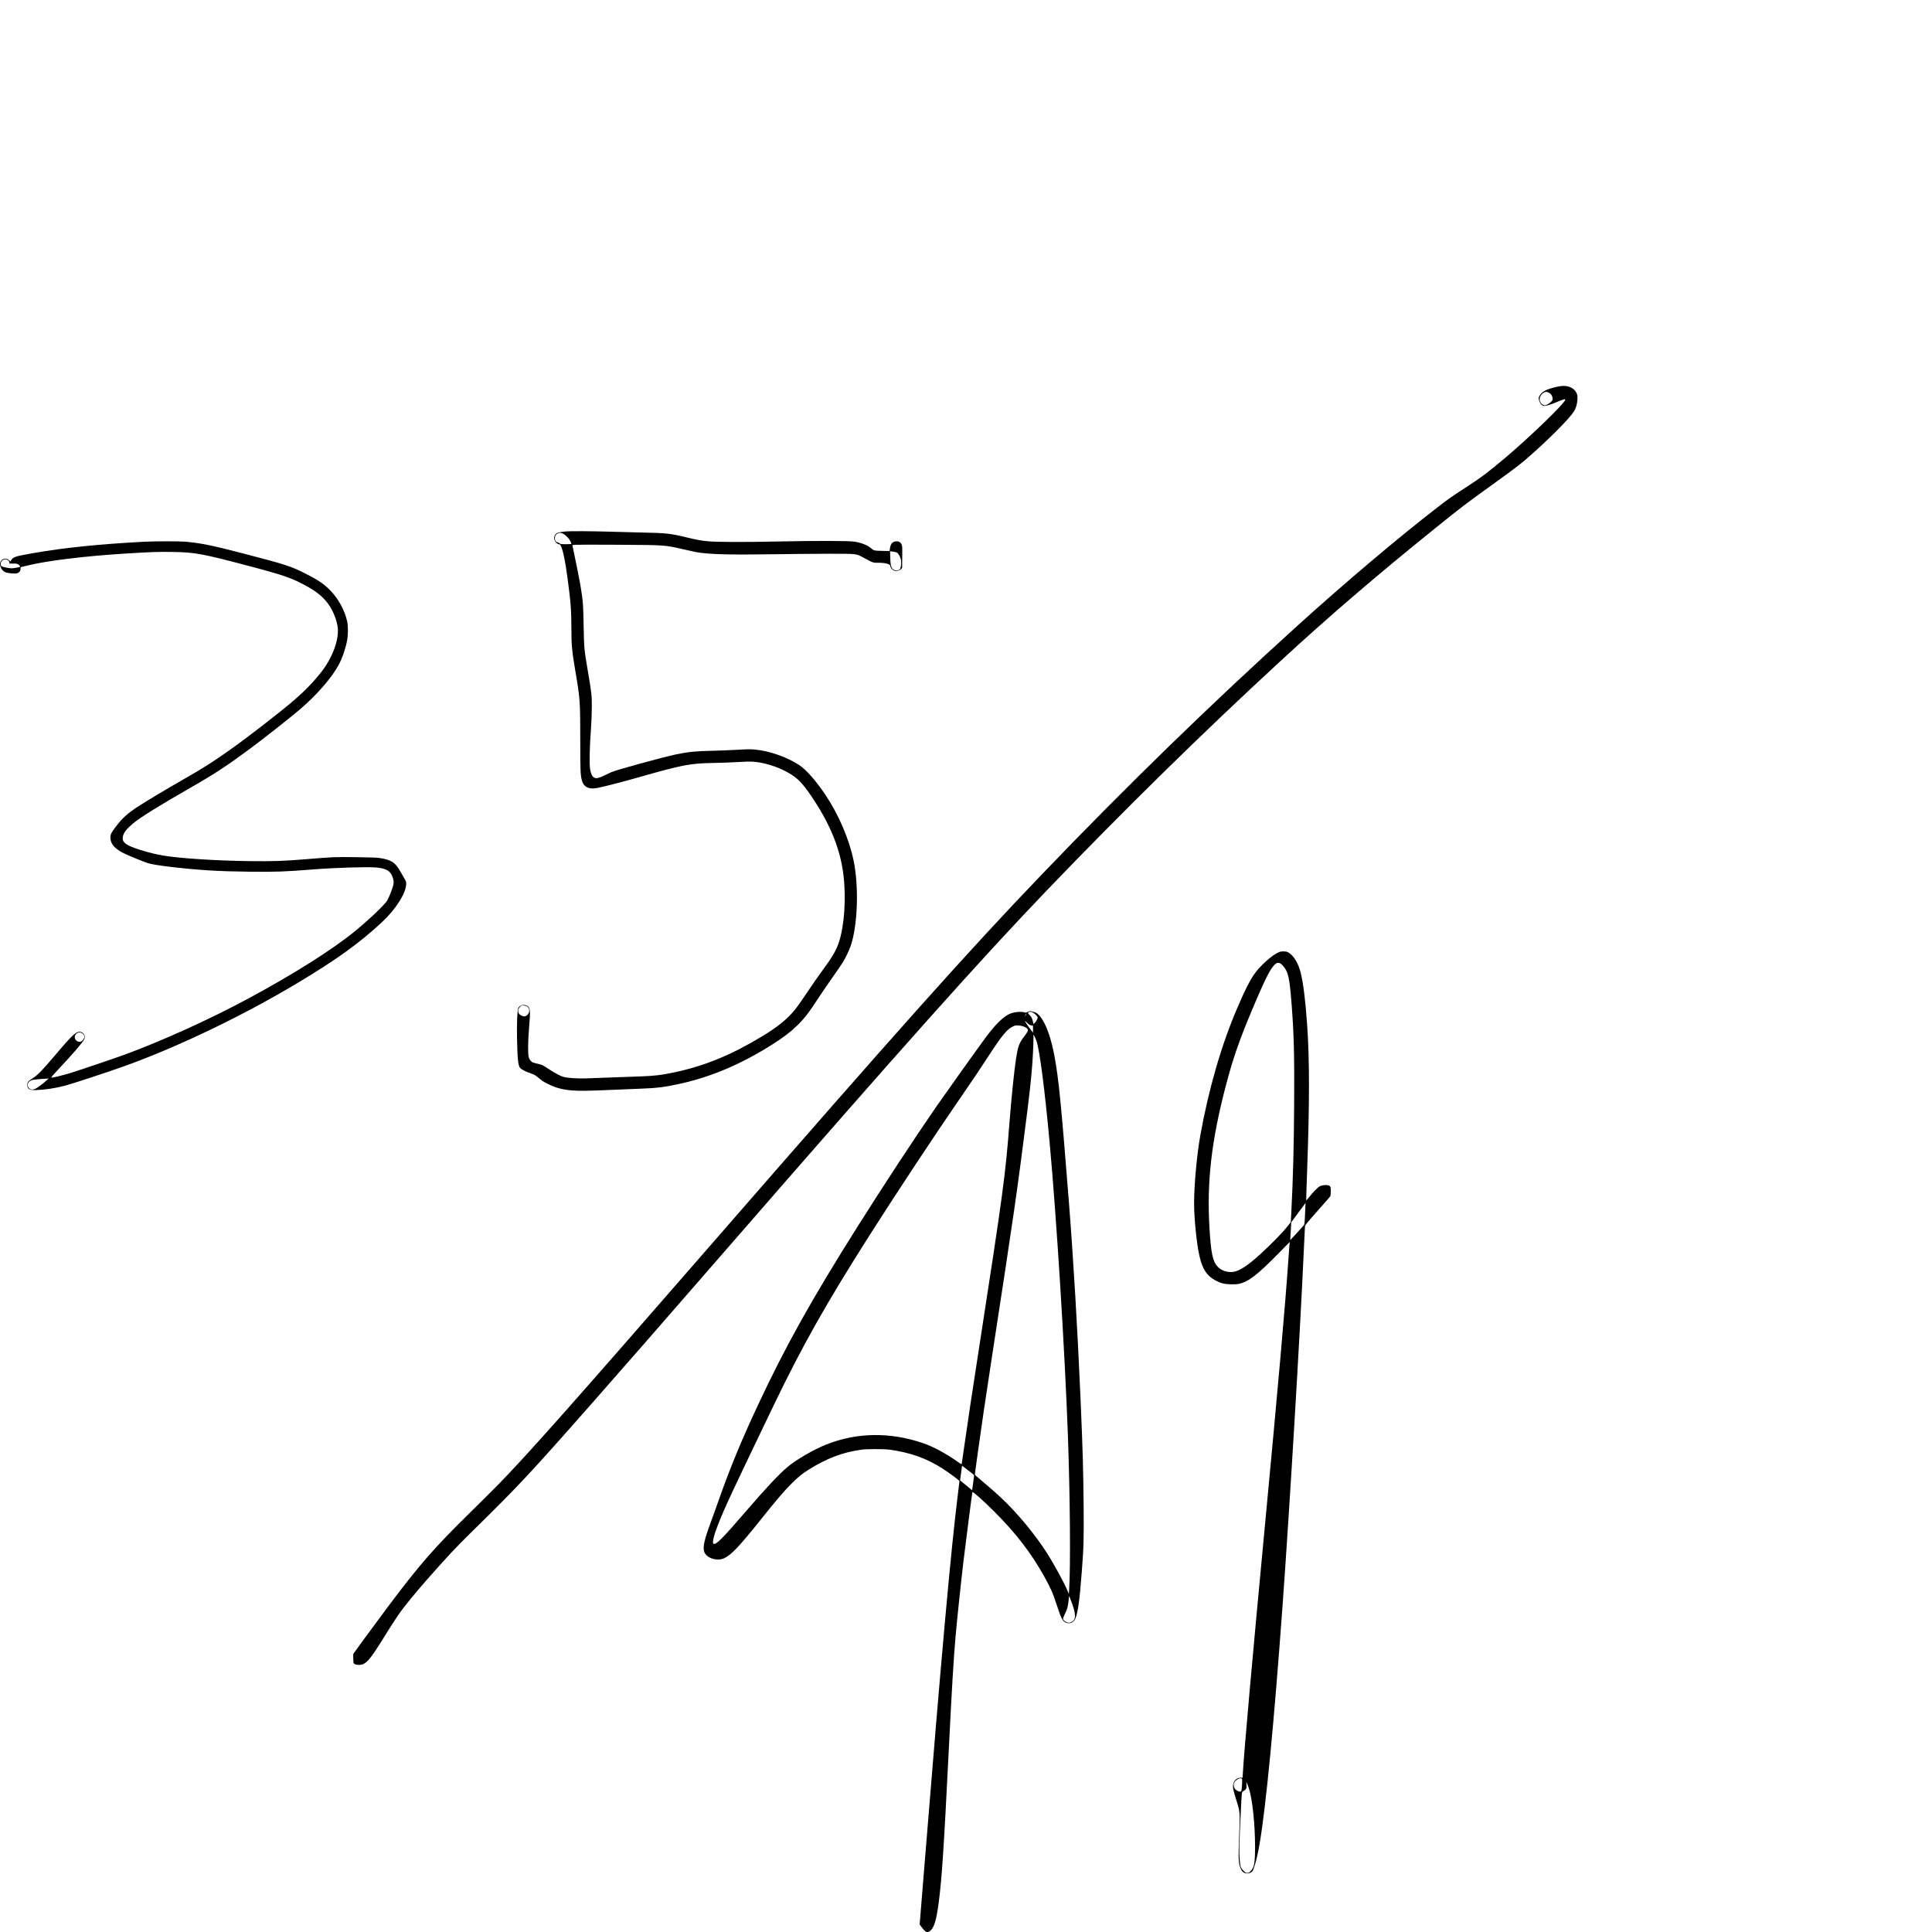 <svg width="100%" height="100%" viewBox="0 0 20834 20834" version="1.1" xmlns="http://www.w3.org/2000/svg" xmlns:xlink="http://www.w3.org/1999/xlink" xml:space="preserve" xmlns:serif="http://www.serif.com/" style="fill-rule:evenodd;clip-rule:evenodd;">
    <g transform="matrix(4.167,0,0,4.167,0,0)">
        <g transform="matrix(0.1,0,0,-0.1,0,5000)">
            <g transform="matrix(1.094,0,0,1.094,-69.546,-371.284)">
                <path d="M36984,36910C36891,36897 36759,36864 36671,36830C36580,36795 36515,36742 36480,36677C36457,36634 36457,36630 36470,36574C36486,36508 36528,36456 36575,36444C36618,36433 36718,36461 36893,36534C37048,36599 37090,36611 37090,36589C37090,36514 36275,35725 35665,35209C35265,34871 35102,34749 34729,34507C34408,34300 34335,34249 34060,34036C33154,33337 31885,32265 30775,31260C28703,29386 26709,27446 24700,25350C22969,23545 21330,21710 16870,16585C13579,12803 12546,11639 11848,10924C11731,10804 11419,10494 11155,10235C10320,9414 9981,9025 9210,7995C9058,7792 8817,7466 8676,7272L8420,6919L8420,6827C8420,6776 8423,6725 8426,6712C8435,6678 8480,6660 8553,6660C8711,6660 8797,6752 9116,7265C9463,7821 9522,7907 9761,8202C10004,8501 10302,8839 10738,9315C10834,9420 11066,9655 11254,9839C12324,10888 12600,11184 14055,12835C14722,13591 15758,14778 17290,16540C21377,21240 23285,23377 24854,25010C26680,26911 28503,28699 30318,30373C31489,31454 32618,32423 34010,33545C34661,34069 34700,34099 35340,34560C35948,34997 36064,35088 36360,35354C36797,35748 37182,36141 37289,36301C37342,36381 37370,36472 37377,36590C37382,36674 37380,36691 37360,36738C37305,36866 37159,36933 36984,36910ZM36719,36744C36765,36717 36794,36655 36791,36594C36790,36564 36726,36504 36664,36474C36621,36453 36609,36451 36584,36460C36468,36504 36449,36643 36547,36729C36608,36783 36647,36787 36719,36744Z" style="fill-rule:nonzero;"/>
            </g>
            <g transform="matrix(1.094,0,0,1.094,-69.546,-371.284)">
                <path d="M13460,33473C13327,33460 13264,33448 13235,33430C13158,33382 13151,33277 13220,33208C13244,33183 13267,33170 13284,33170C13304,33170 13314,33161 13329,33133C13382,33027 13433,32784 13489,32364C13564,31806 13580,31601 13580,31169C13580,30784 13592,30654 13674,30167C13787,29497 13789,29466 13790,28518C13790,27839 13794,27730 13822,27605C13861,27428 13986,27362 14200,27405C14354,27435 14795,27549 15148,27650C16218,27954 16385,27986 16935,27995C17100,27998 17364,28008 17522,28017C17757,28030 17829,28031 17926,28021C18213,27992 18556,27870 18797,27712C18976,27594 19094,27459 19322,27110C19720,26502 19942,25940 20014,25355C20082,24808 20039,24154 19910,23760C19845,23561 19749,23397 19506,23070C19430,22968 19277,22748 19165,22580C19053,22412 18924,22228 18877,22170C18688,21935 18459,21749 18065,21513C17353,21085 16731,20830 16035,20681C15714,20612 15555,20593 15200,20580C15043,20574 14728,20563 14500,20555C14272,20546 14013,20537 13925,20534C13746,20527 13498,20542 13406,20566C13324,20587 13211,20645 13058,20746C12893,20854 12885,20858 12778,20881C12728,20892 12678,20906 12666,20912C12622,20934 12589,20976 12572,21030C12548,21108 12551,21413 12579,21731C12614,22143 12608,22214 12530,22252C12451,22292 12360,22269 12325,22200C12300,22151 12287,21860 12294,21485C12304,20991 12318,20845 12365,20784C12393,20747 12500,20692 12623,20651C12692,20628 12725,20610 12781,20564C12883,20478 12918,20456 13016,20406C13201,20313 13363,20268 13584,20250C13767,20236 13933,20237 14455,20259C14708,20270 15048,20284 15210,20290C15600,20304 15794,20328 16144,20406C16896,20572 17599,20871 18335,21338C18599,21506 18758,21627 18918,21782C19093,21951 19191,22079 19440,22460C19514,22573 19657,22782 19758,22925C19859,23068 19967,23225 19998,23275C20070,23392 20151,23562 20190,23677C20354,24171 20383,25079 20254,25694C20148,26201 19902,26773 19588,27243C19368,27571 19134,27837 18970,27945C18680,28135 18264,28281 17924,28312C17815,28322 17744,28321 17504,28307C17345,28298 17085,28288 16925,28284C16534,28277 16342,28258 16060,28199C15753,28135 14651,27833 14526,27778C14487,27761 14412,27726 14360,27700C14235,27638 14170,27623 14121,27647C14074,27671 14043,27733 14023,27846C14003,27963 14010,28361 14040,28760C14053,28933 14062,29146 14063,29300C14064,29594 14060,29637 13970,30165C13882,30687 13880,30699 13870,31205C13861,31687 13857,31752 13834,31930C13805,32156 13766,32362 13647,32937L13603,33149L13668,33156C13704,33160 14154,33160 14669,33157C15804,33150 15789,33151 16205,33055C16332,33025 16473,32994 16520,32985C16805,32931 17301,32916 18315,32932C18711,32938 19310,32943 19645,32944C20342,32945 20311,32948 20480,32857C20724,32726 20712,32730 20835,32731C20950,32731 21025,32721 21084,32696C21112,32684 21120,32674 21125,32646C21133,32606 21171,32563 21215,32544C21260,32526 21337,32542 21374,32579L21403,32608L21406,32866C21409,33098 21407,33128 21391,33165C21368,33218 21317,33244 21254,33237C21171,33228 21128,33175 21115,33066L21107,33008L20931,33012C20740,33016 20734,33017 20666,33077C20590,33145 20440,33204 20275,33231C20147,33251 19358,33253 18515,33235C17690,33217 17002,33219 16800,33240C16642,33256 16537,33275 16290,33335C15923,33423 15817,33435 15295,33445C15125,33449 14769,33458 14505,33466C14071,33479 13551,33482 13460,33473ZM13396,33411C13457,33376 13530,33298 13559,33235C13570,33211 13580,33186 13580,33180C13580,33174 13531,33170 13451,33170C13349,33170 13320,33173 13310,33185C13303,33193 13280,33205 13258,33212C13208,33227 13190,33253 13190,33310C13191,33367 13208,33398 13251,33421C13299,33447 13338,33444 13396,33411ZM21276,32974C21311,32957 21350,32893 21373,32815C21388,32762 21382,32652 21361,32597C21342,32547 21251,32533 21195,32572C21145,32606 21127,32676 21122,32854L21118,33003L21182,32996C21216,32992 21259,32982 21276,32974ZM12538,22233C12600,22187 12597,22086 12533,22030C12492,21993 12452,21991 12390,22023C12309,22063 12298,22160 12366,22228C12399,22261 12403,22262 12456,22258C12489,22255 12521,22245 12538,22233Z" style="fill-rule:nonzero;"/>
            </g>
            <g transform="matrix(1.094,0,0,1.094,-69.546,-371.284)">
                <path d="M3485,33229C2419,33173 1588,33088 856,32960C422,32883 381,32871 335,32801L309,32763L279,32791C209,32857 96,32829 69,32740C45,32662 104,32545 184,32510C245,32482 431,32466 474,32484C526,32506 550,32538 550,32585L550,32626L723,32668C1185,32781 2090,32891 3035,32949C3630,32986 3818,32993 4139,32987C4671,32978 4834,32949 5875,32675C6809,32429 6980,32369 7370,32148C7575,32032 7724,31903 7834,31748C7945,31591 8030,31378 8052,31204C8088,30918 7932,30490 7667,30151C7477,29909 7284,29708 7023,29483C6692,29198 5931,28608 5515,28314C5075,28003 4893,27888 4394,27602C4031,27395 3538,27100 3340,26972C3083,26805 2958,26693 2805,26490C2689,26336 2676,26310 2676,26230C2676,26082 2770,25971 2988,25861C3095,25807 3479,25650 3565,25625C3667,25596 3839,25568 4110,25536C4776,25459 5232,25431 5970,25423C6603,25417 6796,25423 7455,25476C7987,25518 8769,25542 8971,25522C9182,25501 9280,25451 9333,25337C9375,25249 9385,25175 9365,25096C9344,25014 9263,24811 9225,24745C9165,24643 8804,24298 8470,24024C7939,23588 7037,23017 5960,22435C5050,21943 3897,21419 3010,21095C2761,21004 1924,20721 1725,20660C1545,20605 1307,20547 1280,20552C1266,20554 1305,20600 1427,20730C1758,21081 2020,21383 2054,21455C2088,21526 2057,21604 1986,21628C1878,21663 1801,21595 1357,21070C1074,20736 953,20611 850,20546C732,20471 710,20446 710,20388C710,20280 750,20254 915,20258C1125,20263 1349,20297 1600,20361C1755,20400 2659,20698 3029,20832C4287,21285 5823,22024 7101,22790C8030,23348 8544,23717 9090,24221C9421,24526 9669,24914 9672,25132C9673,25183 9668,25198 9630,25262C9607,25302 9562,25380 9531,25434C9412,25644 9321,25703 9045,25747C8981,25757 8819,25763 8477,25767C7970,25773 7956,25772 7320,25720C6777,25675 6548,25667 5975,25673C5177,25683 4321,25738 3915,25806C3655,25849 3244,25970 3106,26043C2988,26106 2953,26160 2971,26254C2988,26348 3054,26433 3213,26566C3378,26705 3852,27000 4565,27407C5141,27737 5431,27927 5980,28334C6303,28573 6944,29079 7155,29259C7555,29603 7895,29991 8068,30302C8154,30456 8241,30708 8276,30902C8300,31032 8299,31241 8276,31345C8216,31609 8071,31875 7878,32075C7736,32223 7596,32319 7309,32465C6945,32650 6828,32688 5825,32949C5076,33144 4802,33199 4440,33230C4305,33242 3716,33241 3485,33229ZM241,32798C270,32788 293,32749 284,32725C278,32712 290,32710 366,32712C434,32714 463,32710 487,32697C517,32681 547,32644 538,32634C528,32625 384,32600 339,32600C278,32600 146,32626 108,32646C84,32658 80,32667 80,32703C80,32753 102,32784 149,32804C184,32818 190,32817 241,32798ZM2016,21595C2073,21551 2072,21492 2012,21428C1968,21381 1886,21394 1850,21452C1826,21491 1825,21521 1845,21560C1877,21621 1959,21638 2016,21595ZM1155,20478C1078,20407 959,20318 906,20291C834,20256 771,20264 740,20315C690,20395 735,20478 840,20499C887,20508 1064,20524 1178,20529L1212,20530L1155,20478Z" style="fill-rule:nonzero;"/>
            </g>
            <g transform="matrix(1.094,0,0,1.094,-69.546,-371.284)">
                <path d="M30315,23519C30151,23451 29859,23187 29722,22983C29614,22822 29510,22615 29331,22197C28959,21335 28655,20286 28456,19180C28376,18735 28310,18011 28310,17575C28310,17226 28371,16621 28435,16340C28489,16102 28555,15965 28669,15857C28746,15785 28874,15715 28985,15685C29080,15660 29281,15654 29372,15674C29596,15724 29806,15885 30284,16371L30573,16665L30566,16595C30563,16557 30551,16392 30539,16230C30468,15187 30292,13193 29991,10015C29699,6936 29494,4642 29464,4108L29457,3990L29405,3990C29307,3990 29230,3903 29230,3791C29230,3729 29244,3670 29310,3459C29399,3173 29399,3176 29374,2560C29354,2093 29360,1971 29405,1858C29438,1776 29471,1743 29534,1731C29617,1716 29689,1753 29713,1823C29777,2009 29812,2155 29860,2430C30011,3318 30201,5285 30405,8095C30572,10404 30814,14441 30905,16455C30919,16763 30931,17027 30933,17041C30934,17059 31023,17167 31230,17399C31392,17582 31529,17738 31533,17746C31538,17755 31543,17806 31543,17860C31545,17972 31535,17992 31472,18007C31426,18018 31330,18006 31287,17984C31239,17959 31122,17841 31039,17734C30998,17682 30964,17644 30962,17649C30960,17654 30970,17972 30984,18357C31042,19949 31042,20984 30984,21805C30944,22379 30891,22802 30831,23036C30776,23249 30679,23417 30566,23495C30513,23531 30501,23535 30436,23537C30382,23539 30353,23535 30315,23519ZM30347,23254C30366,23245 30402,23212 30427,23181C30538,23046 30568,22906 30615,22310C30671,21591 30684,21116 30677,19945C30671,18916 30651,18160 30609,17350L30598,17135L30560,17085C30422,16904 30175,16649 29864,16365C29589,16114 29388,15981 29246,15958C29107,15935 28952,15986 28862,16085C28749,16208 28709,16404 28673,17005C28609,18093 28720,19059 29061,20363C29227,20997 29384,21451 29691,22177C30009,22930 30129,23163 30241,23245C30280,23274 30300,23276 30347,23254ZM30935,17333C30925,17108 30922,17078 30904,17058C30855,17000 30620,16743 30602,16727C30583,16709 30582,16710 30586,16752C30589,16776 30594,16870 30599,16962L30608,17128L30776,17359C30869,17485 30945,17588 30946,17587C30946,17586 30942,17472 30935,17333ZM29438,3971C29449,3964 29450,3938 29445,3839C29436,3689 29430,3666 29402,3662C29378,3658 29327,3681 29291,3711C29256,3740 29236,3822 29254,3864C29285,3937 29393,4000 29438,3971ZM29605,3745C29688,3491 29752,2894 29752,2375C29752,1966 29734,1867 29643,1777C29614,1747 29599,1740 29568,1740C29534,1740 29522,1747 29475,1794C29413,1856 29405,1878 29390,2035C29372,2229 29375,2383 29416,3210C29438,3665 29437,3656 29472,3671C29487,3677 29512,3696 29526,3713C29550,3741 29552,3750 29548,3817L29545,3890L29562,3856C29572,3837 29591,3787 29605,3745Z" style="fill-rule:nonzero;"/>
            </g>
            <g transform="matrix(1.094,0,0,1.094,-69.546,-371.284)">
                <path d="M24379,22107C24347,22091 24325,22086 24311,22092C24235,22120 24068,22108 23965,22068C23806,22005 23608,21813 23364,21480C23164,21209 22405,20144 22215,19870C21694,19116 20970,18012 20360,17045C19262,15304 18649,14207 17995,12810C17608,11985 17333,11318 17075,10585C17007,10393 16916,10137 16871,10018C16723,9614 16687,9454 16721,9339C16766,9191 17018,9105 17187,9180C17355,9254 17547,9456 18050,10085C18430,10561 18604,10764 18780,10941C18942,11103 19031,11177 19190,11277C19616,11545 19995,11689 20440,11751C20564,11769 20974,11769 21100,11752C21598,11684 21978,11549 22363,11302C22511,11208 22760,11023 22760,11008C22760,11002 22744,10873 22725,10721C22558,9385 22333,6889 21930,1897L21818,520L21870,450C21953,338 21992,319 22053,358C22150,423 22207,590 22260,974C22339,1536 22388,2264 22505,4610C22581,6143 22623,6835 22671,7370C22705,7756 22798,8635 22855,9115C22911,9581 23058,10724 23066,10748C23072,10770 23333,10537 23580,10290C24094,9777 24452,9312 24760,8760C24919,8475 24969,8363 25064,8069C25161,7771 25197,7698 25266,7665C25357,7620 25459,7657 25498,7748C25562,7896 25602,8185 25654,8873C25699,9450 25703,9629 25697,10415C25689,11278 25677,11715 25625,12930C25553,14603 25456,16241 25350,17590C25165,19935 25108,20514 25009,21050C24931,21475 24816,21803 24684,21979C24624,22059 24573,22096 24502,22111C24471,22117 24441,22124 24435,22126C24430,22128 24404,22119 24379,22107ZM24492,22094C24547,22065 24610,22000 24610,21971C24610,21942 24566,21867 24532,21836C24511,21818 24511,21818 24505,21846C24485,21944 24466,21986 24424,22027C24375,22074 24372,22084 24398,22099C24423,22114 24457,22112 24492,22094ZM24333,22035C24324,22016 24315,22002 24312,22004C24308,22009 24338,22070 24345,22070C24348,22070 24342,22054 24333,22035ZM24415,21804C24444,21788 24467,21781 24480,21785C24499,21791 24500,21787 24500,21704L24500,21617L24438,21696C24373,21778 24310,21876 24310,21894C24310,21900 24324,21888 24341,21867C24358,21847 24391,21818 24415,21804ZM24279,21761C24342,21737 24380,21705 24380,21676C24380,21650 24354,21608 24277,21507C24169,21364 24141,21283 24095,20980C24052,20695 23985,20034 23945,19515C23849,18254 23794,17847 23230,14200C23042,12984 22968,12495 22885,11910C22849,11654 22817,11435 22814,11423C22810,11401 22804,11404 22717,11465C22428,11668 22141,11822 21895,11906C21122,12171 20334,12160 19615,11875C19309,11754 18894,11513 18685,11335C18479,11159 18181,10842 17710,10295C17155,9651 17006,9500 16945,9524C16904,9540 16945,9716 17056,9997C17209,10385 17382,10755 18358,12785C19033,14191 19604,15203 20628,16815C21277,17835 22170,19186 22803,20105C23132,20582 23198,20680 23425,21029C23779,21575 23899,21717 24058,21777C24107,21795 24210,21787 24279,21761ZM24581,21422C24657,21202 24780,20250 24894,19000C25058,17214 25252,14092 25325,12085C25377,10639 25390,8954 25354,8434L25347,8338L25323,8396C25246,8586 25001,9037 24830,9305C24550,9744 24132,10249 23757,10602C23631,10721 23381,10939 23188,11100C23128,11149 23122,11158 23126,11185C23128,11202 23162,11445 23200,11725C23288,12359 23379,12977 23521,13900C24062,17421 24120,17819 24364,19750C24462,20520 24506,21048 24510,21500L24511,21575L24537,21525C24551,21498 24571,21451 24581,21422ZM22973,11256C23043,11202 23103,11154 23105,11150C23107,11147 23098,11066 23084,10970C23071,10874 23060,10793 23060,10792C23060,10790 23037,10808 23009,10832C22980,10855 22916,10909 22866,10950L22774,11025L22797,11190C22809,11281 22819,11359 22820,11363C22820,11375 22830,11368 22973,11256ZM25430,8094C25529,7815 25513,7701 25370,7660C25313,7644 25210,7705 25210,7755C25210,7767 25231,7819 25256,7870C25311,7983 25324,8032 25341,8178L25353,8290L25371,8251C25380,8230 25407,8159 25430,8094Z" style="fill-rule:nonzero;"/>
            </g>
        </g>
    </g>
</svg>
